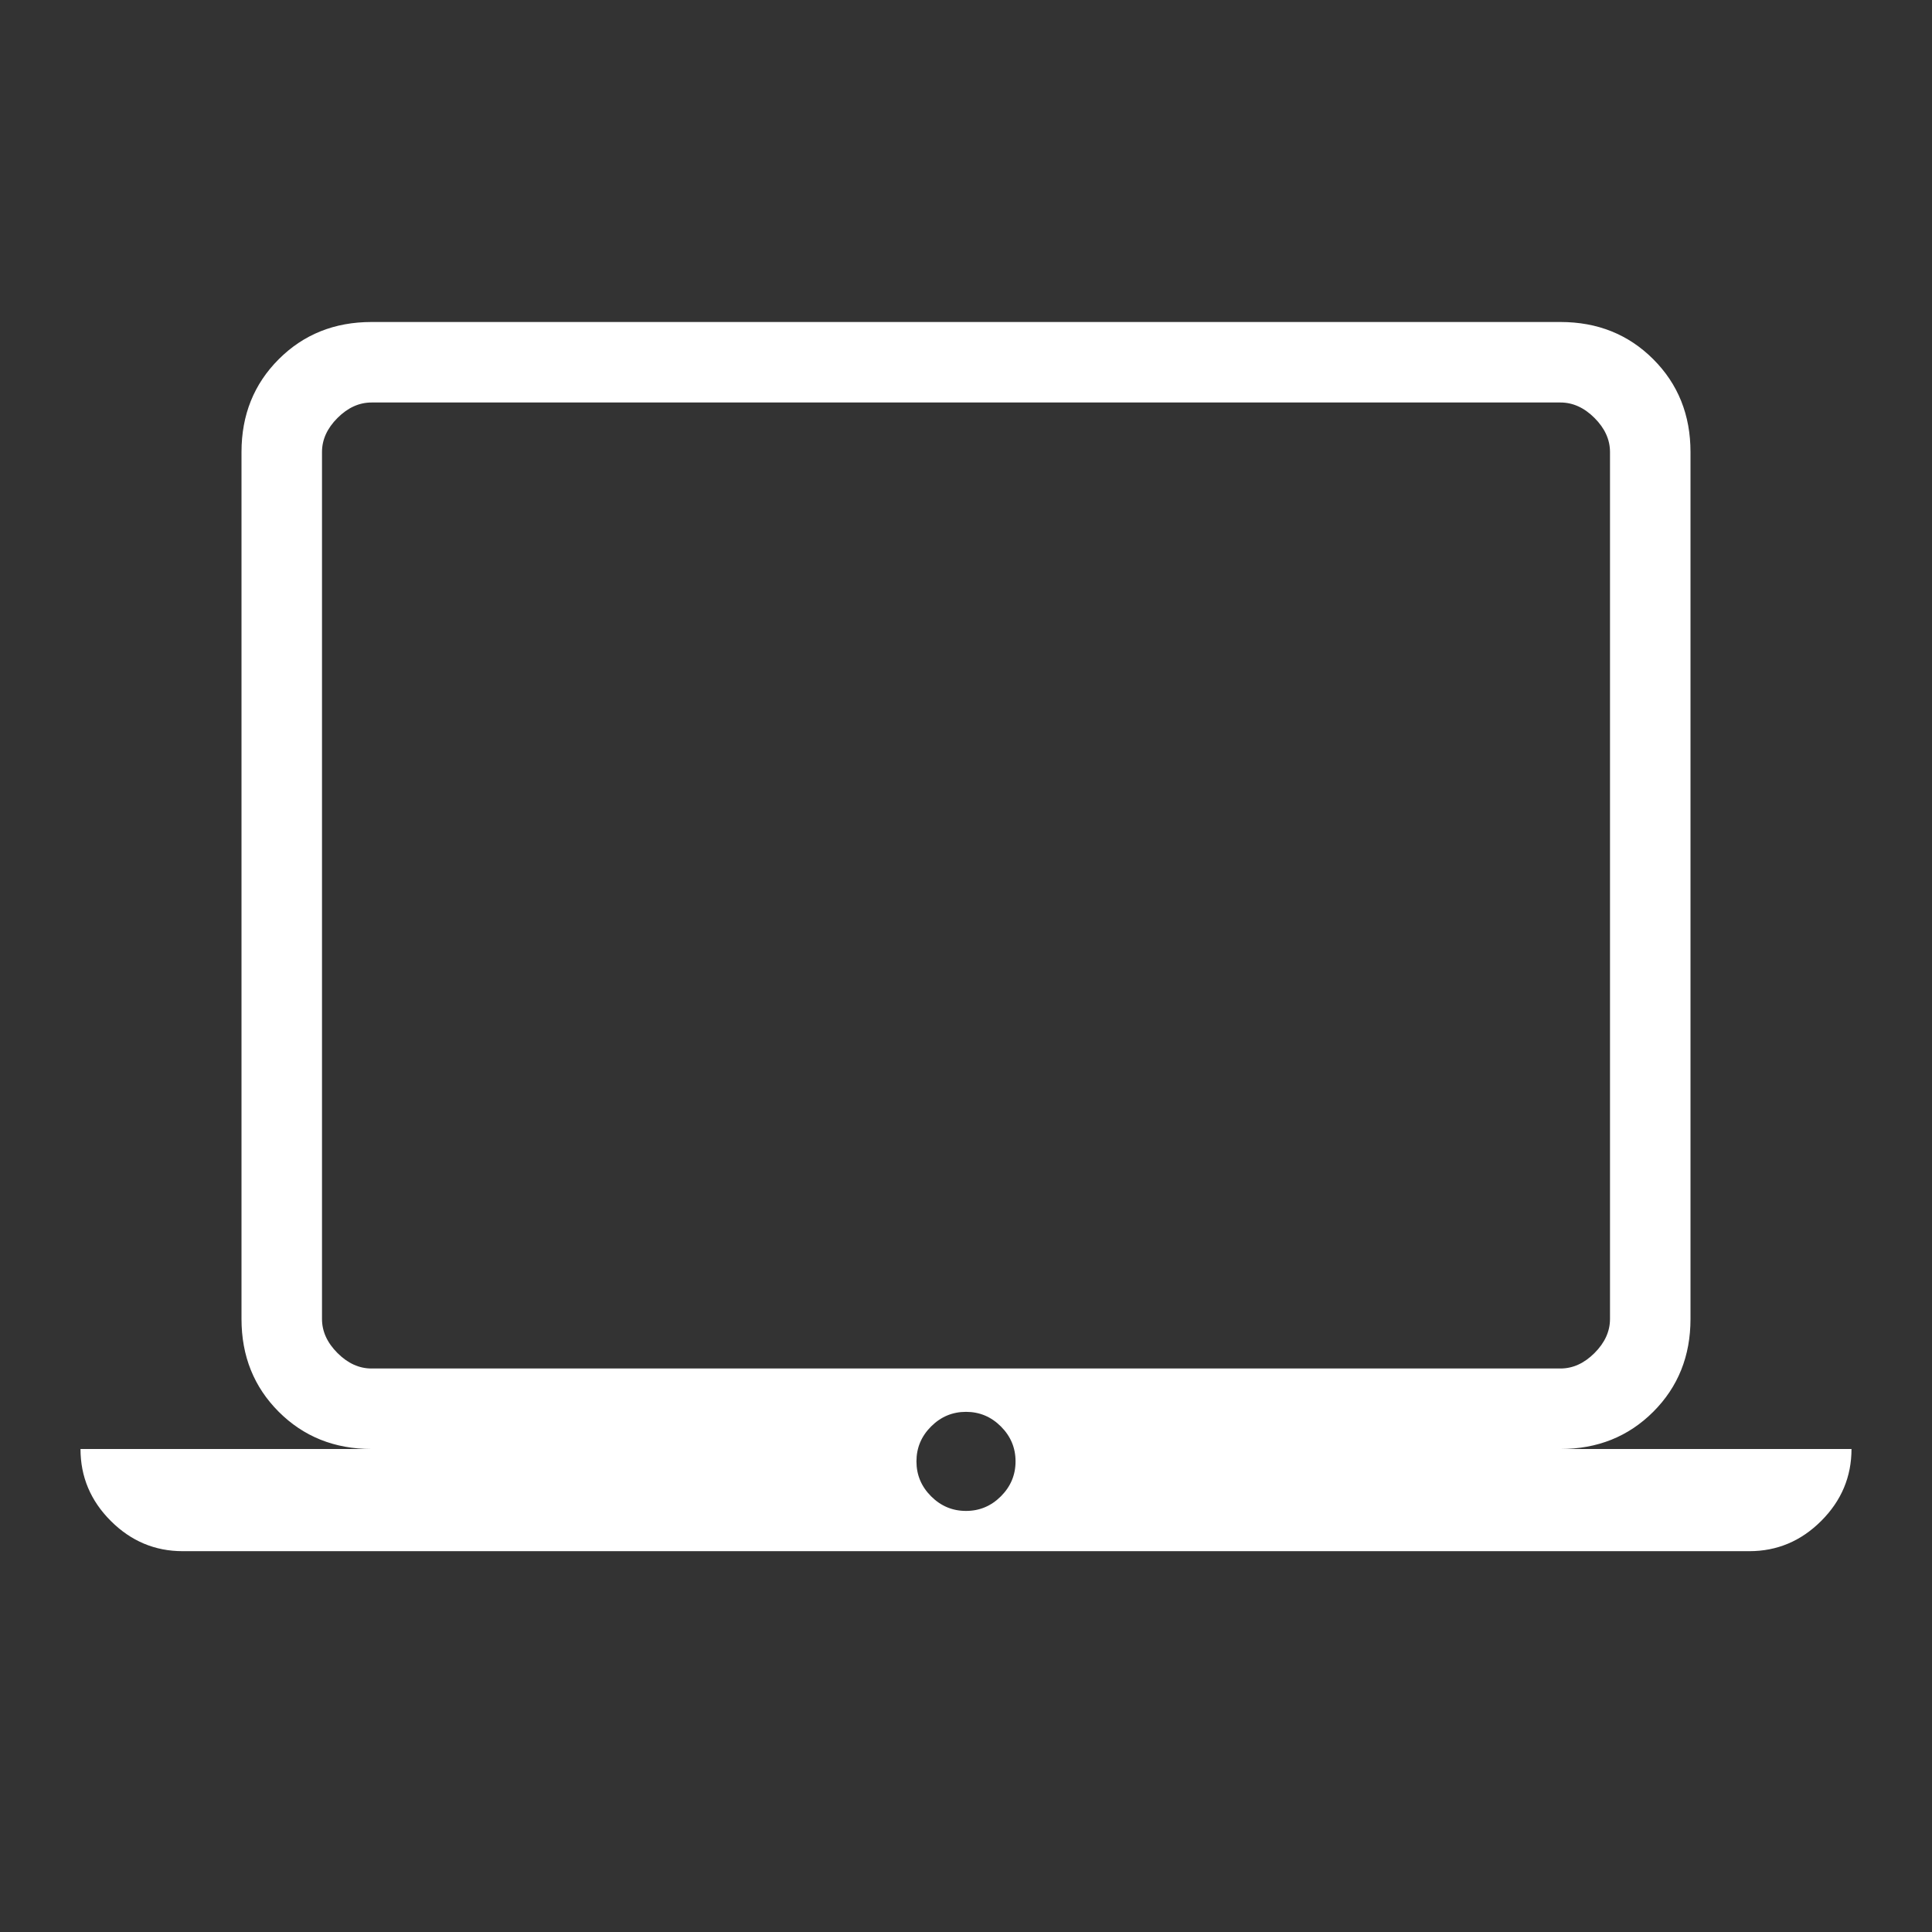 <?xml version="1.0" encoding="UTF-8"?>
<svg xmlns="http://www.w3.org/2000/svg" height="24px" viewBox="0 -960 960 960" width="24px" fill="#FFFFFF">
  <rect x="0" y="-960" width="960" height="960" fill="#333333" stroke="none"/>
  <path d="M90.77-189.23q-20.69 0-35.73-15.04Q40-219.31 40-240h144.62q-27.62 0-46.12-18.5Q120-277 120-304.62v-430.76q0-27.62 18.5-46.12Q157-800 184.62-800h590.76q27.62 0 46.12 18.5Q840-763 840-735.38v430.76q0 27.62-18.5 46.12Q803-240 775.38-240H920q0 20.69-15.04 35.73-15.04 15.04-35.73 15.04H90.77Zm389.23-20q10.08 0 17.35-7.27 7.27-7.27 7.27-17.35 0-10.07-7.27-17.34T480-258.46q-10.08 0-17.35 7.27-7.27 7.27-7.27 17.34 0 10.08 7.27 17.35 7.27 7.27 17.35 7.27ZM184.62-280h590.76q9.24 0 16.93-7.69 7.69-7.69 7.69-16.93v-430.76q0-9.24-7.69-16.93-7.69-7.69-16.93-7.69H184.62q-9.24 0-16.93 7.69-7.69 7.69-7.69 16.93v430.76q0 9.24 7.69 16.93 7.69 7.69 16.93 7.69ZM160-280v-480 480Z"></path>
</svg>
